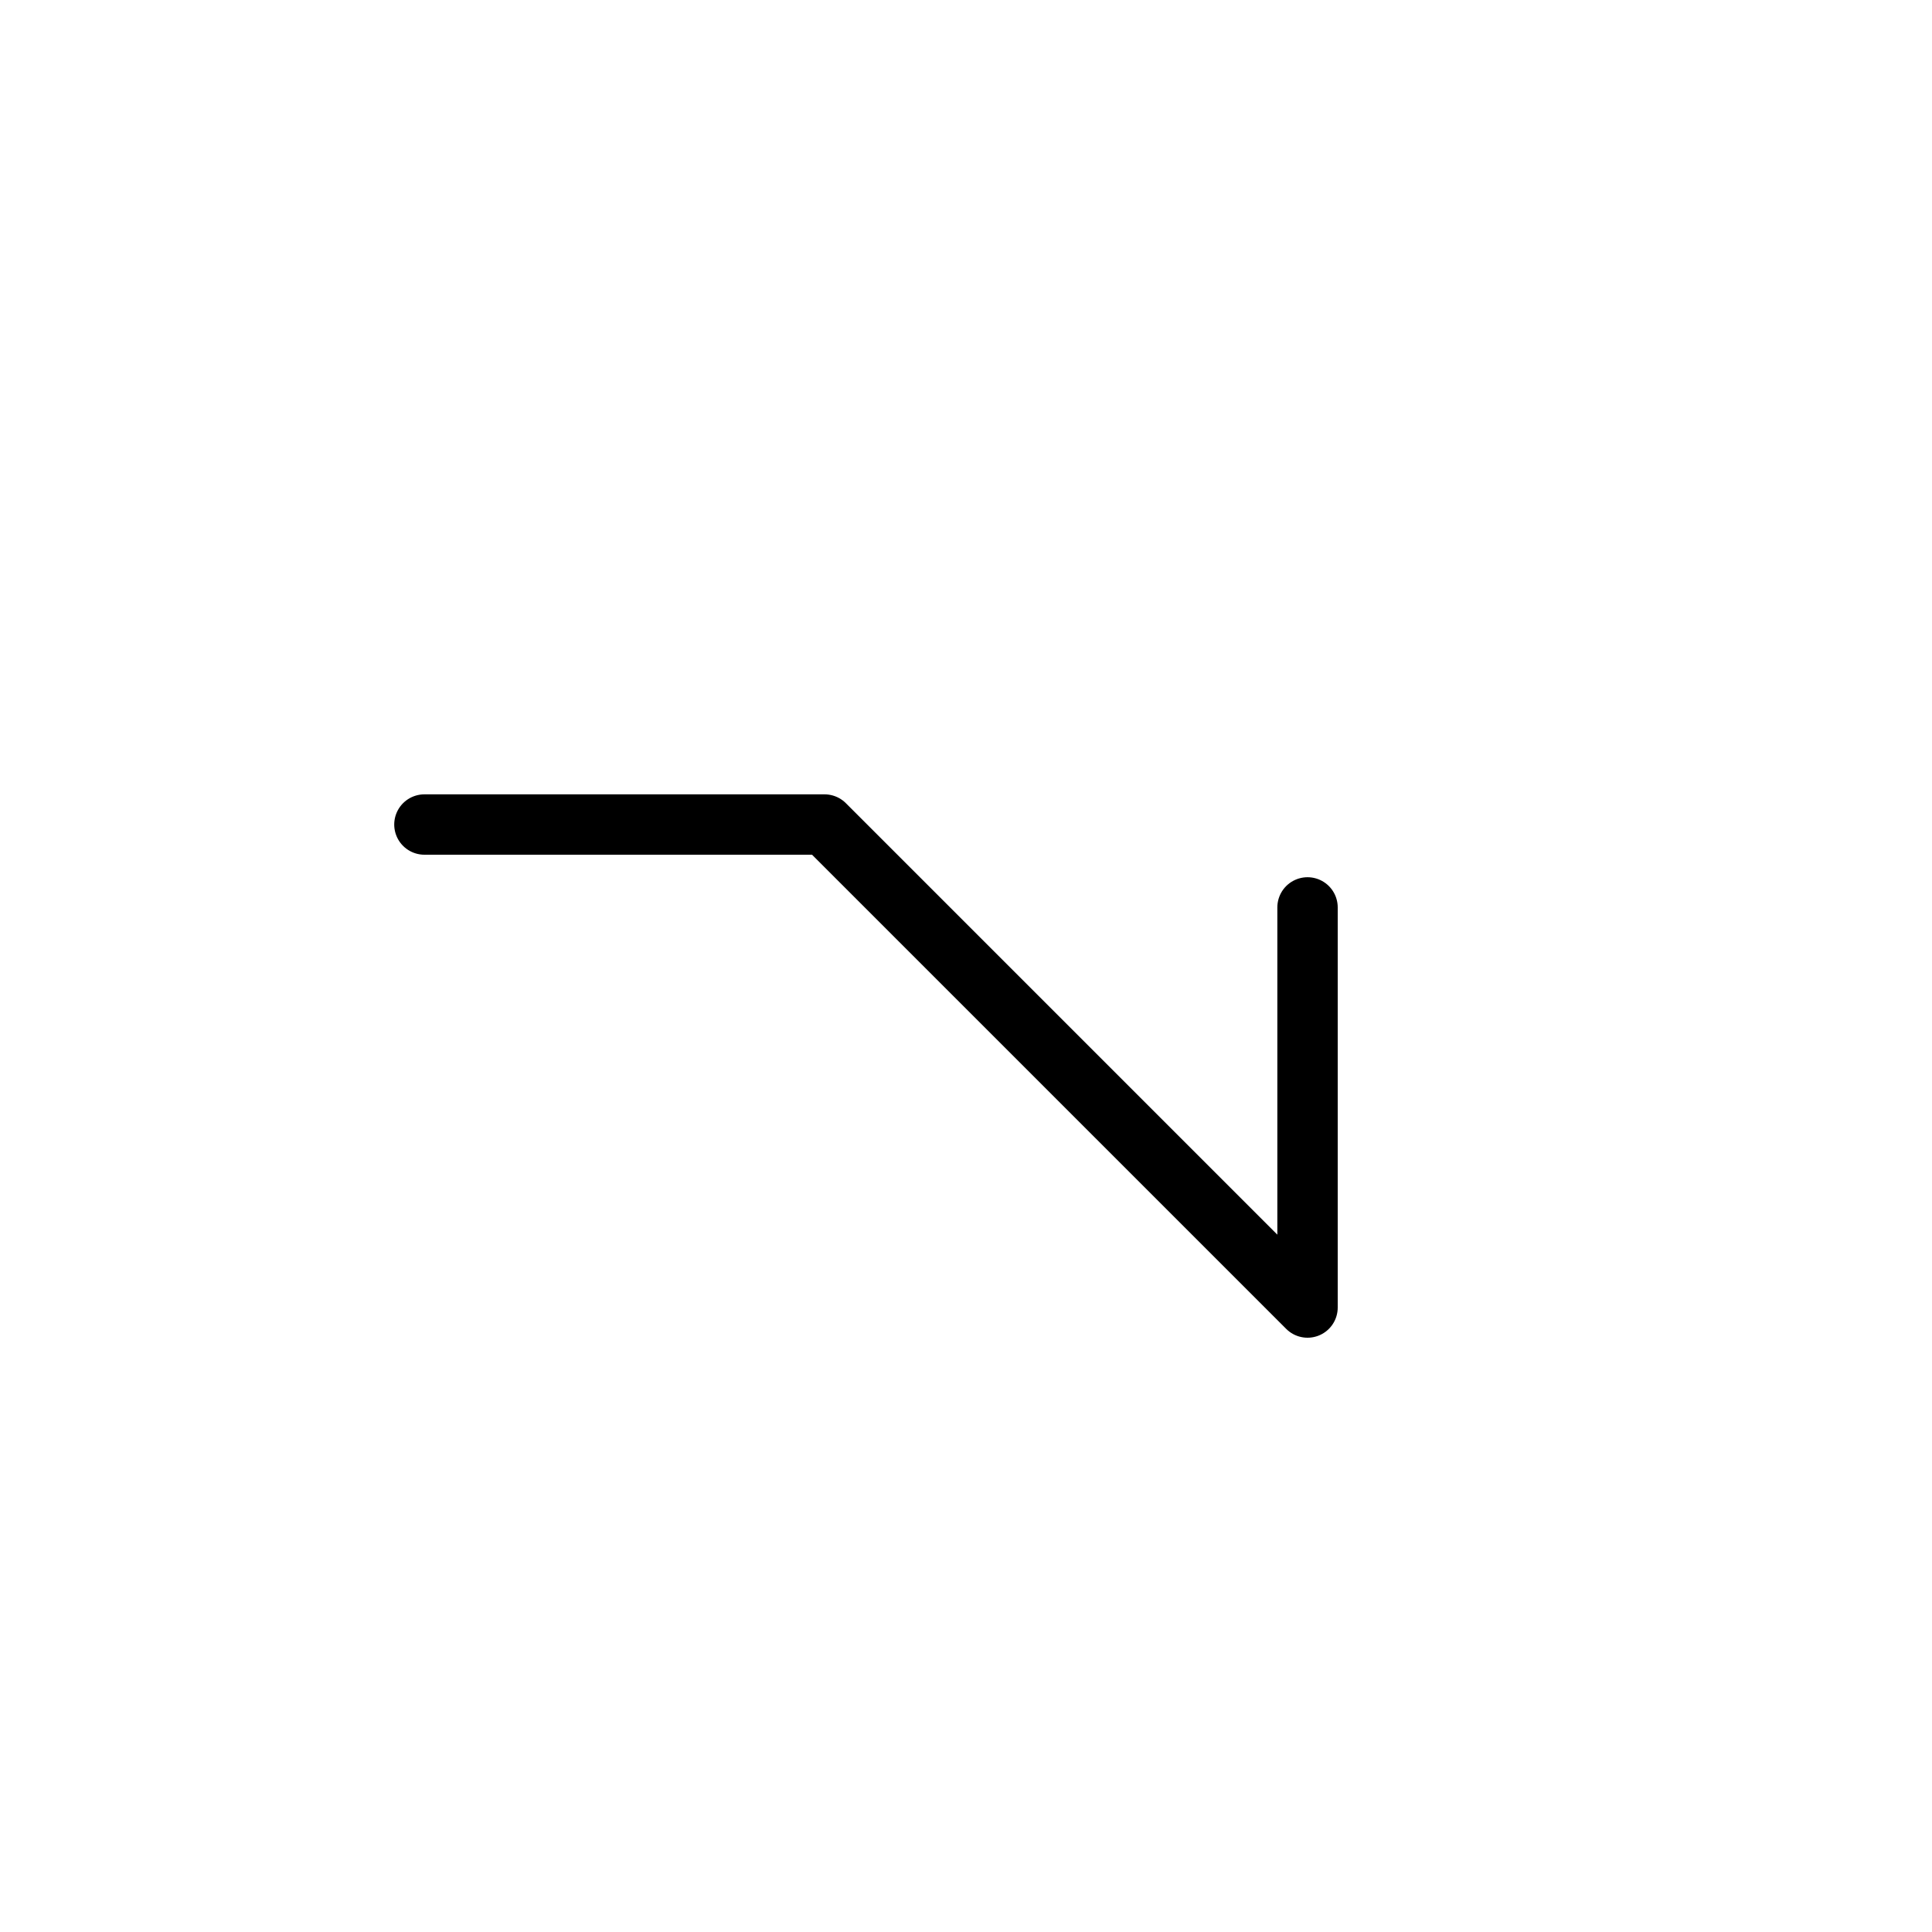 <?xml version="1.0" encoding="UTF-8"?>
<svg xmlns="http://www.w3.org/2000/svg" xmlns:xlink="http://www.w3.org/1999/xlink"
     width="40" height="40" viewBox="-20.0 -20.0 40 40">
<defs>
</defs>
<path d="M0.0,0.0 L2.929,2.929 L-2.929,-2.929 L-11.213,-2.929 M0.0,0.0 L-2.929,-2.929 L7.071,7.071 L7.071,-1.213" stroke="black" fill="none" stroke-width="1.25" stroke-linecap="round" stroke-linejoin="round" />
</svg>